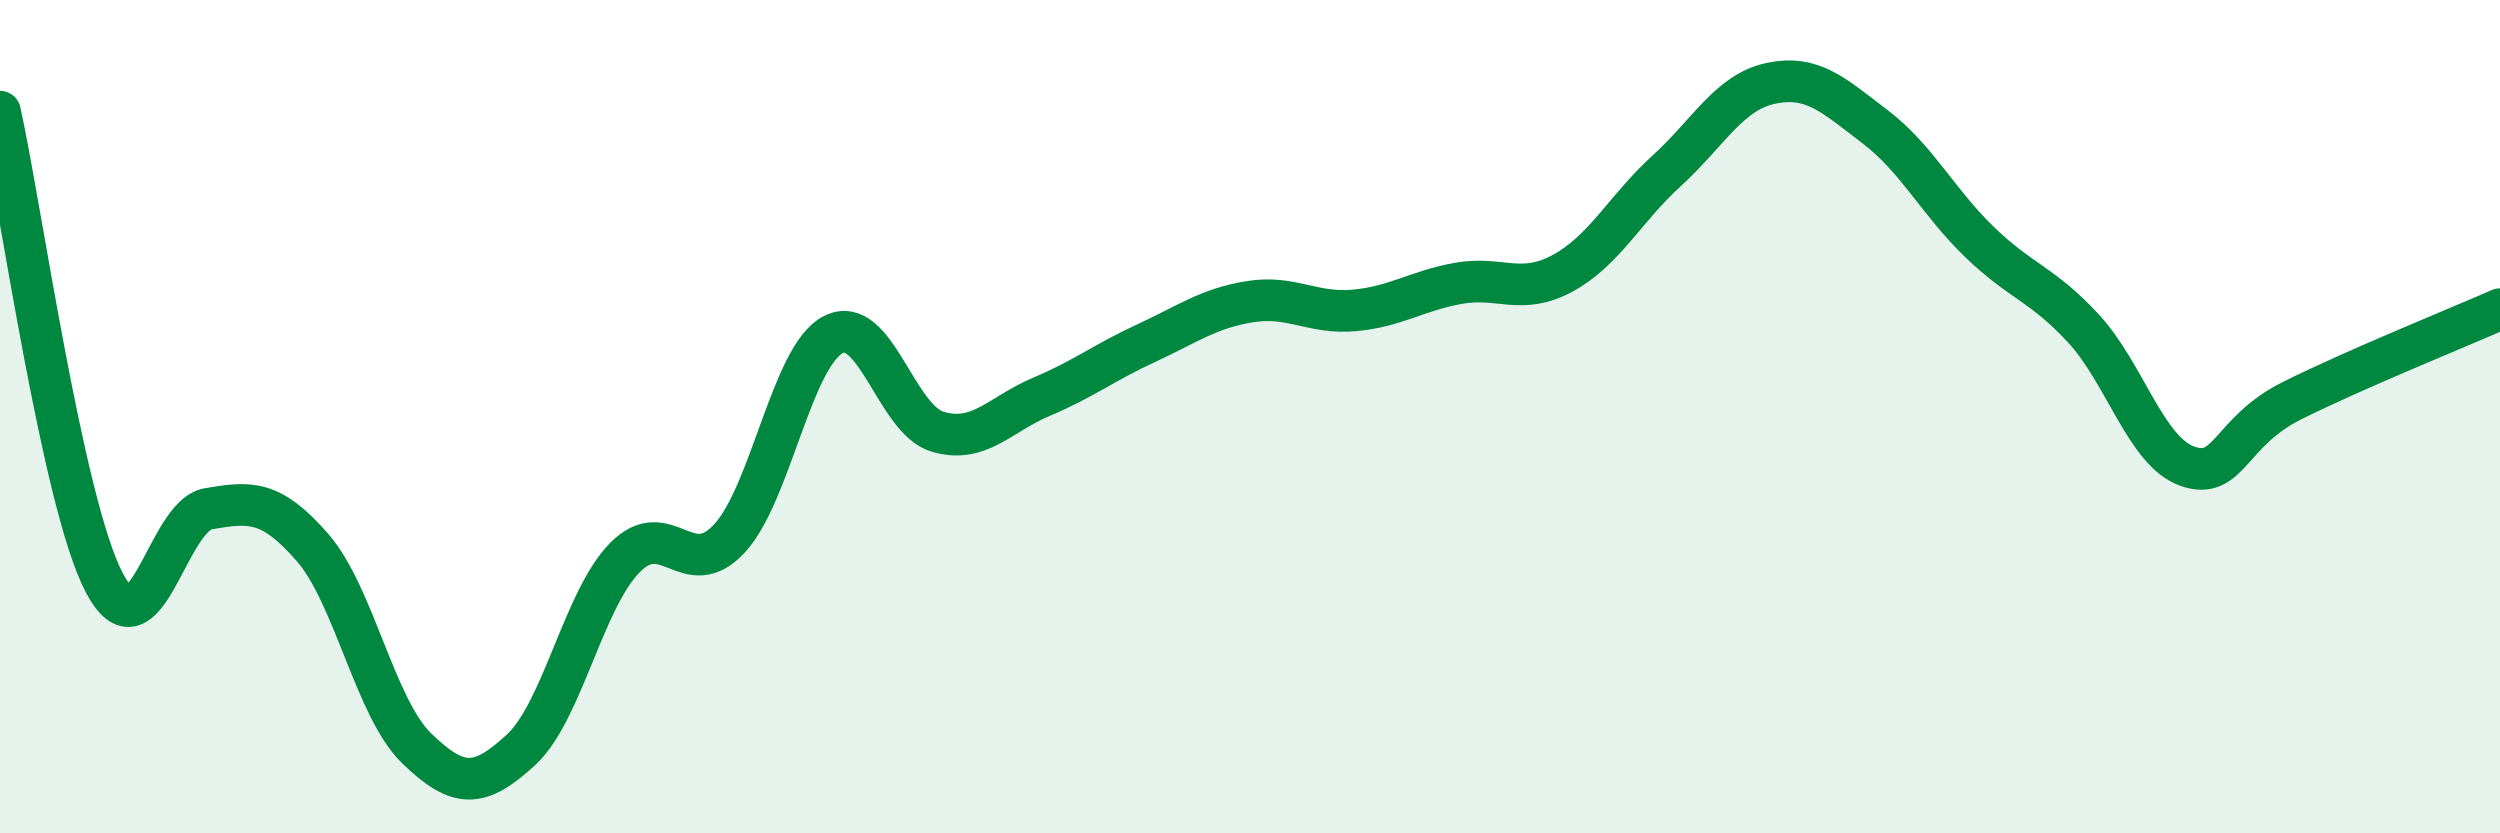 
    <svg width="60" height="20" viewBox="0 0 60 20" xmlns="http://www.w3.org/2000/svg">
      <path
        d="M 0,2.68 C 0.5,4.94 1.5,12.07 2.5,13.98 C 3.5,15.89 4,12.38 5,12.21 C 6,12.04 6.5,11.99 7.5,13.14 C 8.5,14.29 9,16.99 10,17.96 C 11,18.93 11.5,18.92 12.5,18 C 13.5,17.08 14,14.39 15,13.38 C 16,12.37 16.5,14 17.5,12.93 C 18.5,11.86 19,8.54 20,8.03 C 21,7.52 21.5,10.06 22.5,10.36 C 23.5,10.66 24,9.94 25,9.52 C 26,9.1 26.5,8.7 27.5,8.24 C 28.5,7.78 29,7.4 30,7.24 C 31,7.08 31.5,7.54 32.5,7.45 C 33.5,7.36 34,6.98 35,6.8 C 36,6.62 36.5,7.1 37.5,6.56 C 38.5,6.02 39,5.01 40,4.1 C 41,3.19 41.5,2.21 42.5,2 C 43.5,1.79 44,2.28 45,3.04 C 46,3.8 46.5,4.83 47.5,5.8 C 48.5,6.77 49,6.8 50,7.88 C 51,8.96 51.5,10.84 52.5,11.19 C 53.5,11.54 53.5,10.37 55,9.62 C 56.5,8.87 59,7.86 60,7.42L60 20L0 20Z"
        fill="#008740"
        opacity="0.1"
        stroke-linecap="round"
        stroke-linejoin="round"
      />
      <path
        d="M 0,2.68 C 0.5,4.94 1.5,12.07 2.5,13.98 C 3.5,15.89 4,12.38 5,12.21 C 6,12.04 6.5,11.99 7.5,13.14 C 8.5,14.29 9,16.99 10,17.96 C 11,18.93 11.5,18.92 12.5,18 C 13.5,17.08 14,14.39 15,13.38 C 16,12.37 16.5,14 17.5,12.93 C 18.5,11.86 19,8.54 20,8.03 C 21,7.52 21.5,10.06 22.5,10.36 C 23.5,10.66 24,9.94 25,9.52 C 26,9.1 26.5,8.7 27.5,8.24 C 28.5,7.78 29,7.4 30,7.24 C 31,7.08 31.5,7.54 32.5,7.45 C 33.5,7.36 34,6.98 35,6.8 C 36,6.62 36.5,7.1 37.5,6.56 C 38.5,6.02 39,5.01 40,4.1 C 41,3.19 41.5,2.21 42.5,2 C 43.5,1.79 44,2.28 45,3.04 C 46,3.8 46.5,4.83 47.5,5.8 C 48.5,6.77 49,6.8 50,7.88 C 51,8.96 51.5,10.84 52.5,11.19 C 53.5,11.54 53.5,10.37 55,9.62 C 56.5,8.87 59,7.86 60,7.42"
        stroke="#008740"
        stroke-width="1"
        fill="none"
        stroke-linecap="round"
        stroke-linejoin="round"
      />
    </svg>
  